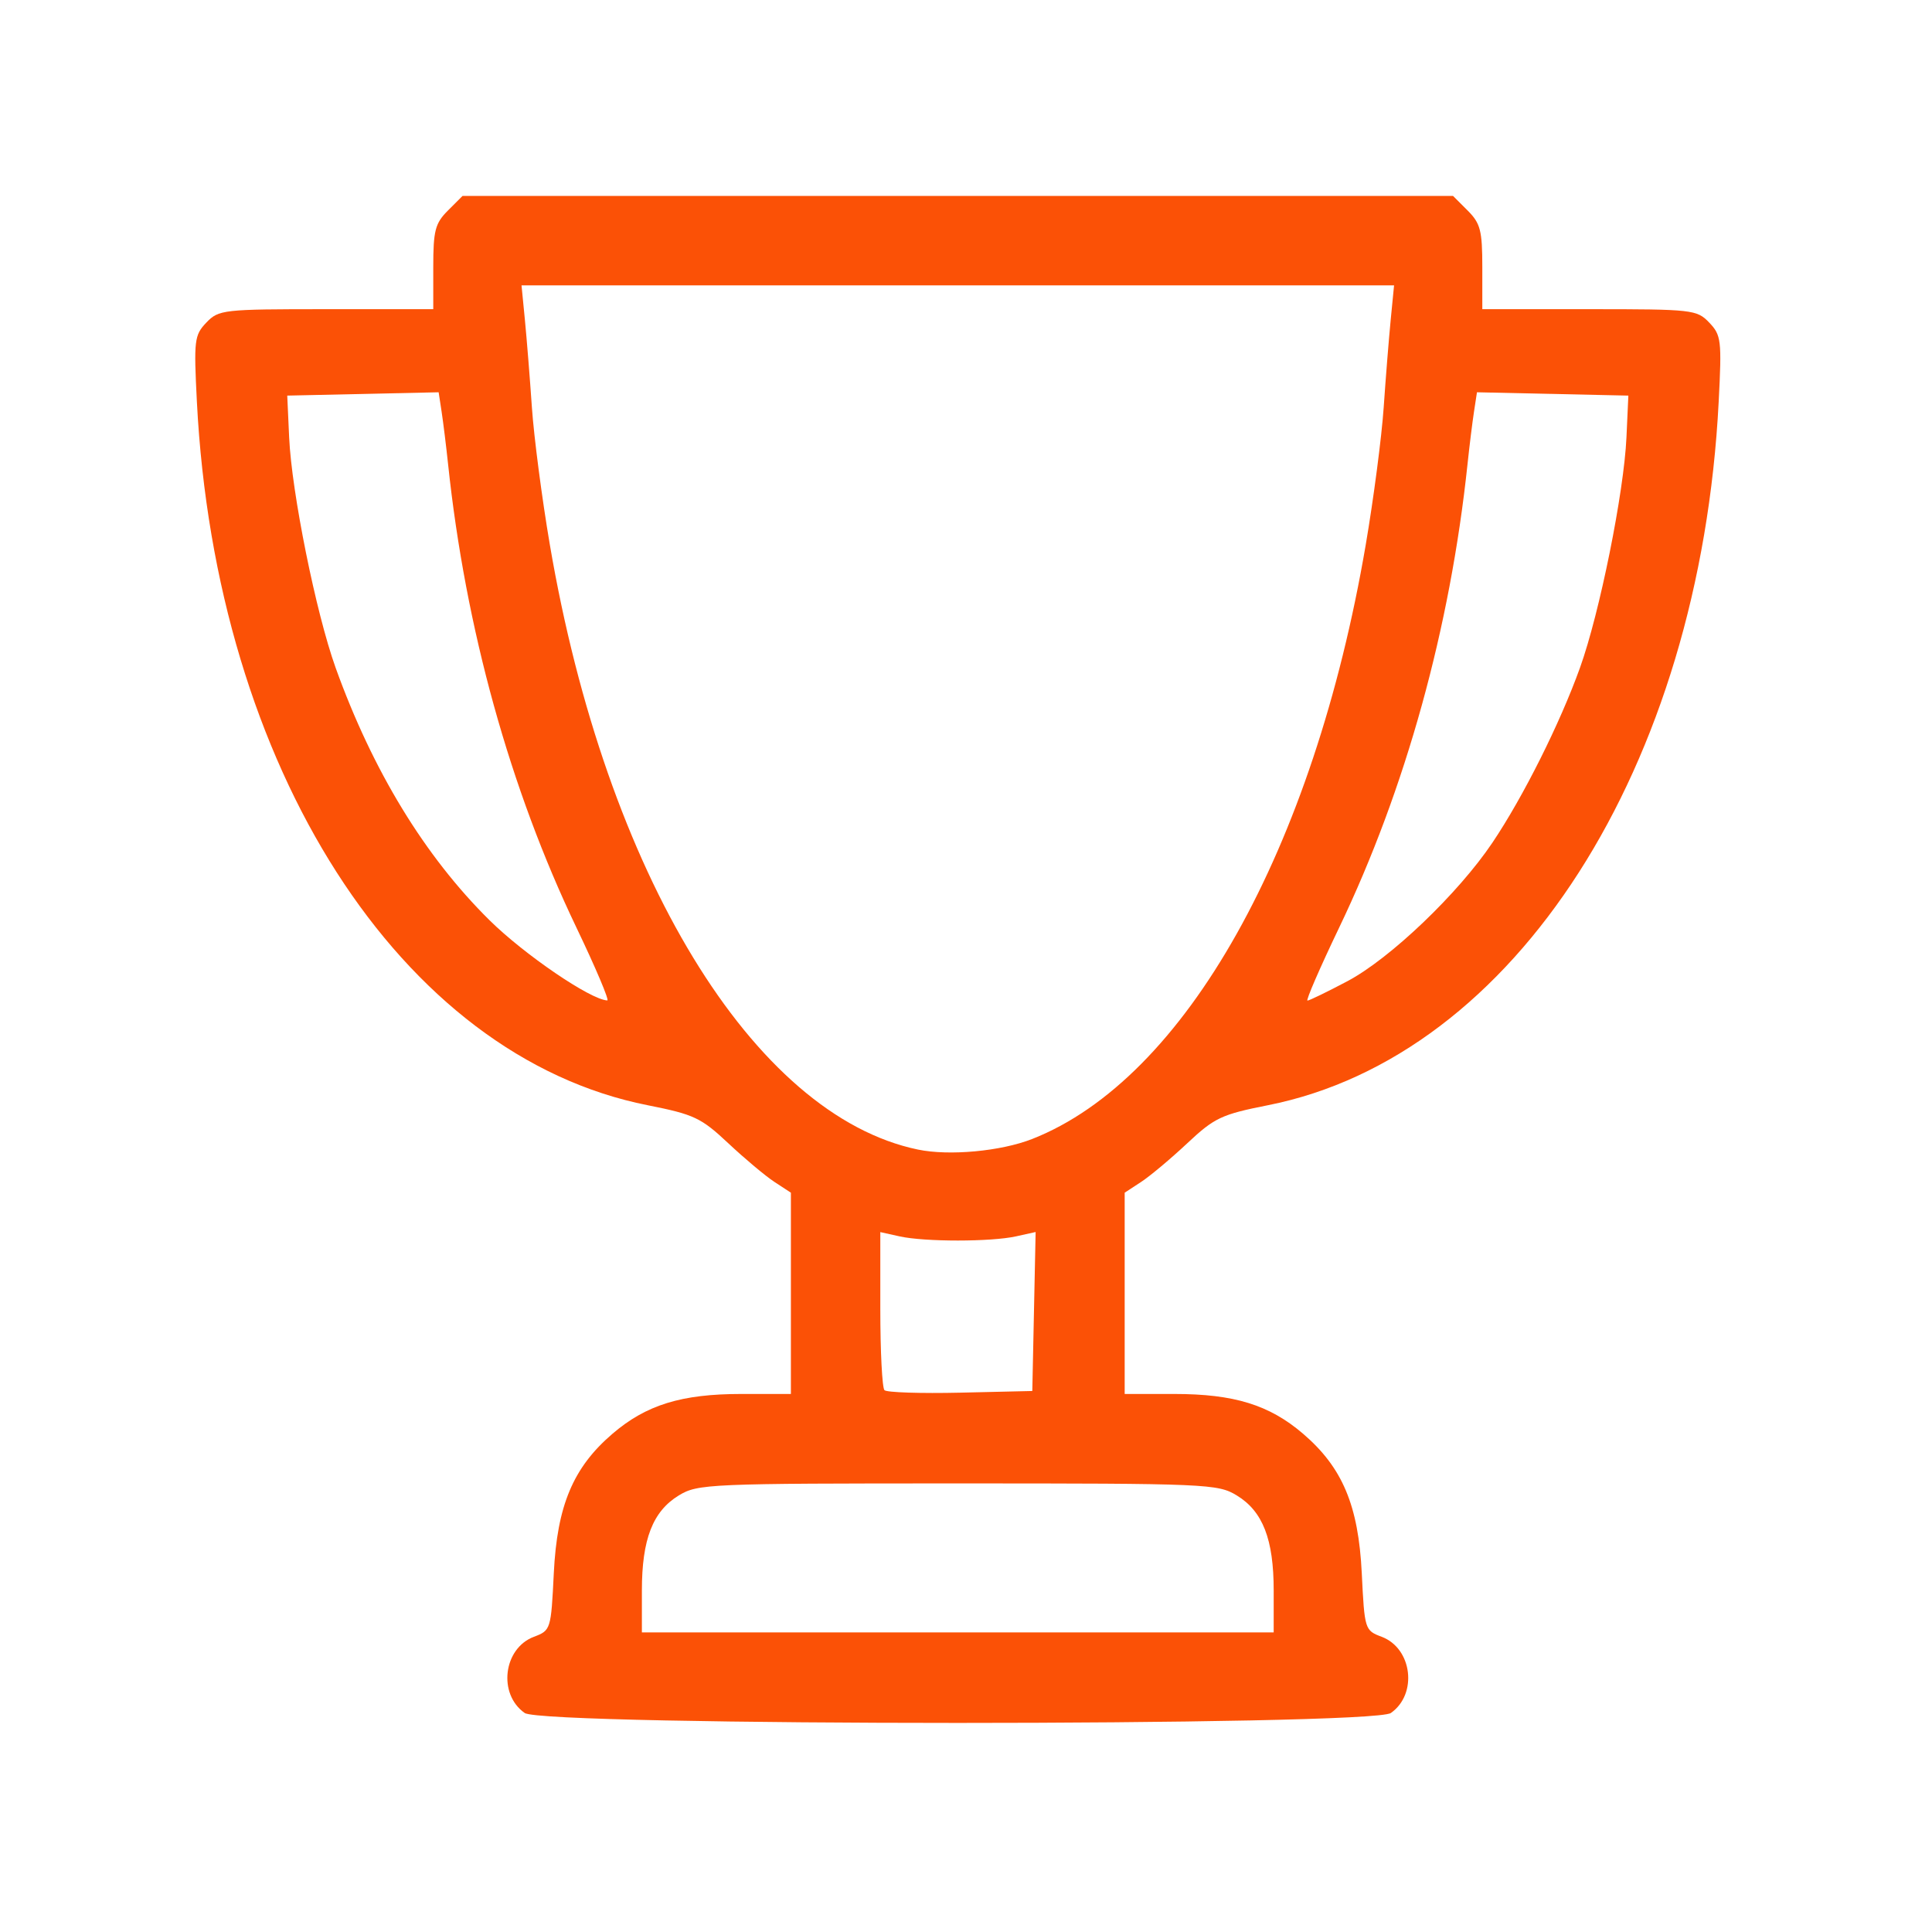 <?xml version="1.0" encoding="UTF-8" standalone="no"?>
<!-- Created with Inkscape (http://www.inkscape.org/) -->

<svg
   width="256mm"
   height="256mm"
   viewBox="0 0 256 256"
   version="1.1"
   id="svg1"
   inkscape:version="1.3 (0e150ed6c4, 2023-07-21)"
   sodipodi:docname="ico-6.svg"
   xmlns:inkscape="http://www.inkscape.org/namespaces/inkscape"
   xmlns:sodipodi="http://sodipodi.sourceforge.net/DTD/sodipodi-0.dtd"
   xmlns="http://www.w3.org/2000/svg"
   xmlns:svg="http://www.w3.org/2000/svg">
  <sodipodi:namedview
     id="namedview1"
     pagecolor="#ffffff"
     bordercolor="#000000"
     borderopacity="0.25"
     inkscape:showpageshadow="2"
     inkscape:pageopacity="0.0"
     inkscape:pagecheckerboard="0"
     inkscape:deskcolor="#d1d1d1"
     inkscape:document-units="px"
     showguides="true"
     inkscape:zoom="0.51717104"
     inkscape:cx="220.42998"
     inkscape:cy="447.62754"
     inkscape:window-width="1920"
     inkscape:window-height="1017"
     inkscape:window-x="-8"
     inkscape:window-y="-8"
     inkscape:window-maximized="1"
     inkscape:current-layer="layer1">
    <sodipodi:guide
       position="143.255,256"
       orientation="0,-1"
       id="guide1"
       inkscape:locked="false" />
    <sodipodi:guide
       position="0,19.051"
       orientation="1,0"
       id="guide2"
       inkscape:locked="false" />
    <sodipodi:guide
       position="123.358,0.24"
       orientation="0,-1"
       id="guide3"
       inkscape:locked="false" />
    <sodipodi:guide
       position="255.398,77.655"
       orientation="1,0"
       id="guide4"
       inkscape:locked="false" />
    <sodipodi:guide
       position="128.061,100.808"
       orientation="1,0"
       id="guide5"
       inkscape:locked="false" />
    <sodipodi:guide
       position="212.35,131.918"
       orientation="0,-1"
       id="guide6"
       inkscape:locked="false" />
    <sodipodi:guide
       position="108.97,232.978"
       orientation="0,-1"
       id="guide7"
       inkscape:locked="false" />
    <sodipodi:guide
       position="26.091,101.498"
       orientation="1,0"
       id="guide8"
       inkscape:locked="false" />
    <sodipodi:guide
       position="228.172,112.753"
       orientation="1,0"
       id="guide9"
       inkscape:locked="false" />
    <sodipodi:guide
       position="175.989,25.27"
       orientation="0,-1"
       id="guide10"
       inkscape:locked="false" />
  </sodipodi:namedview>
  <defs
     id="defs1" />
  <g
     inkscape:label="Warstwa 1"
     inkscape:groupmode="layer"
     id="layer1">
    <path
       style="fill:#fb5106;fill-opacity:1;stroke-width:0.79"
       d="m 69.525,226.98 c -3.573,-2.503 -2.839,-8.565 1.222,-10.098 2.233,-0.843 2.268,-0.953 2.634,-8.419 0.441,-8.981 2.563,-14.02 7.785,-18.49 4.466,-3.823 9.139,-5.265 17.06,-5.265 h 6.572 v -13.335 -13.335 l -2.172,-1.421 c -1.195,-0.781 -3.949,-3.088 -6.121,-5.127 -3.602,-3.381 -4.538,-3.823 -10.662,-5.036 -32.759,-6.489 -57.278,-44.749 -59.755,-93.244 -0.415,-8.134 -0.335,-8.801 1.254,-10.465 1.638,-1.714 2.202,-1.777 15.883,-1.777 h 14.185 v -5.564 c 0,-4.855 0.247,-5.812 1.939,-7.503 l 1.939,-1.939 h 65.624 65.624 l 1.939,1.939 c 1.691,1.691 1.939,2.648 1.939,7.503 v 5.564 h 14.185 c 13.681,0 14.246,0.063 15.883,1.777 1.59,1.664 1.67,2.331 1.254,10.465 -2.477,48.495 -26.995,86.755 -59.755,93.244 -6.124,1.213 -7.06,1.655 -10.662,5.036 -2.172,2.038 -4.926,4.345 -6.121,5.127 l -2.172,1.421 v 13.335 13.335 h 6.572 c 7.921,0 12.594,1.442 17.06,5.265 5.222,4.47 7.344,9.509 7.785,18.49 0.367,7.466 0.401,7.576 2.634,8.419 4.061,1.533 4.795,7.595 1.222,10.098 -2.505,1.755 -112.271,1.755 -114.776,0 z m 99.246,-16.234 c 0,-6.778 -1.441,-10.489 -4.889,-12.591 -2.516,-1.534 -3.901,-1.594 -36.97,-1.594 -33.068,0 -34.453,0.06 -36.97,1.594 -3.448,2.102 -4.889,5.813 -4.889,12.591 v 5.554 h 41.858 41.858 z m -31.765,-36.965 0.221,-10.532 -2.59,0.574 c -3.325,0.737 -12.109,0.74 -15.424,0.006 l -2.567,-0.569 v 10.198 c 0,5.609 0.247,10.446 0.55,10.748 0.302,0.302 4.834,0.45 10.07,0.329 l 9.52,-0.221 z m -0.235,-22.86 c 20.252,-7.959 37.306,-38.346 44.2,-78.756 1.037,-6.081 2.106,-14.256 2.374,-18.165 0.268,-3.909 0.688,-9.152 0.932,-11.649 l 0.445,-4.541 H 126.913 69.104 l 0.445,4.541 c 0.244,2.498 0.664,7.74 0.932,11.649 0.268,3.909 1.337,12.084 2.374,18.165 7.429,43.549 26.95,75.628 48.78,80.159 4.146,0.861 10.991,0.226 15.136,-1.403 z M 76.379,122.908 C 67.57,104.53 61.672,83.237 59.373,61.502 59.12,59.113 58.735,55.993 58.518,54.568 l -0.396,-2.59 -10.03,0.221 -10.03,0.221 0.251,5.528 c 0.332,7.314 3.551,23.275 6.156,30.526 4.899,13.635 11.811,24.978 20.381,33.447 4.627,4.572 13.41,10.556 15.618,10.641 0.301,0.012 -1.539,-4.333 -4.09,-9.654 z m 102.155,7.108 c 5.669,-3.001 14.688,-11.617 19.222,-18.362 4.086,-6.08 8.949,-15.796 11.602,-23.18 2.605,-7.25 5.824,-23.212 6.156,-30.526 l 0.251,-5.528 -10.03,-0.221 -10.03,-0.221 -0.396,2.59 c -0.218,1.425 -0.603,4.545 -0.855,6.934 -2.299,21.734 -8.196,43.028 -17.006,61.405 -2.551,5.321 -4.441,9.675 -4.201,9.675 0.24,0 2.619,-1.155 5.286,-2.567 z"
       id="path1" />
  </g>
</svg>

